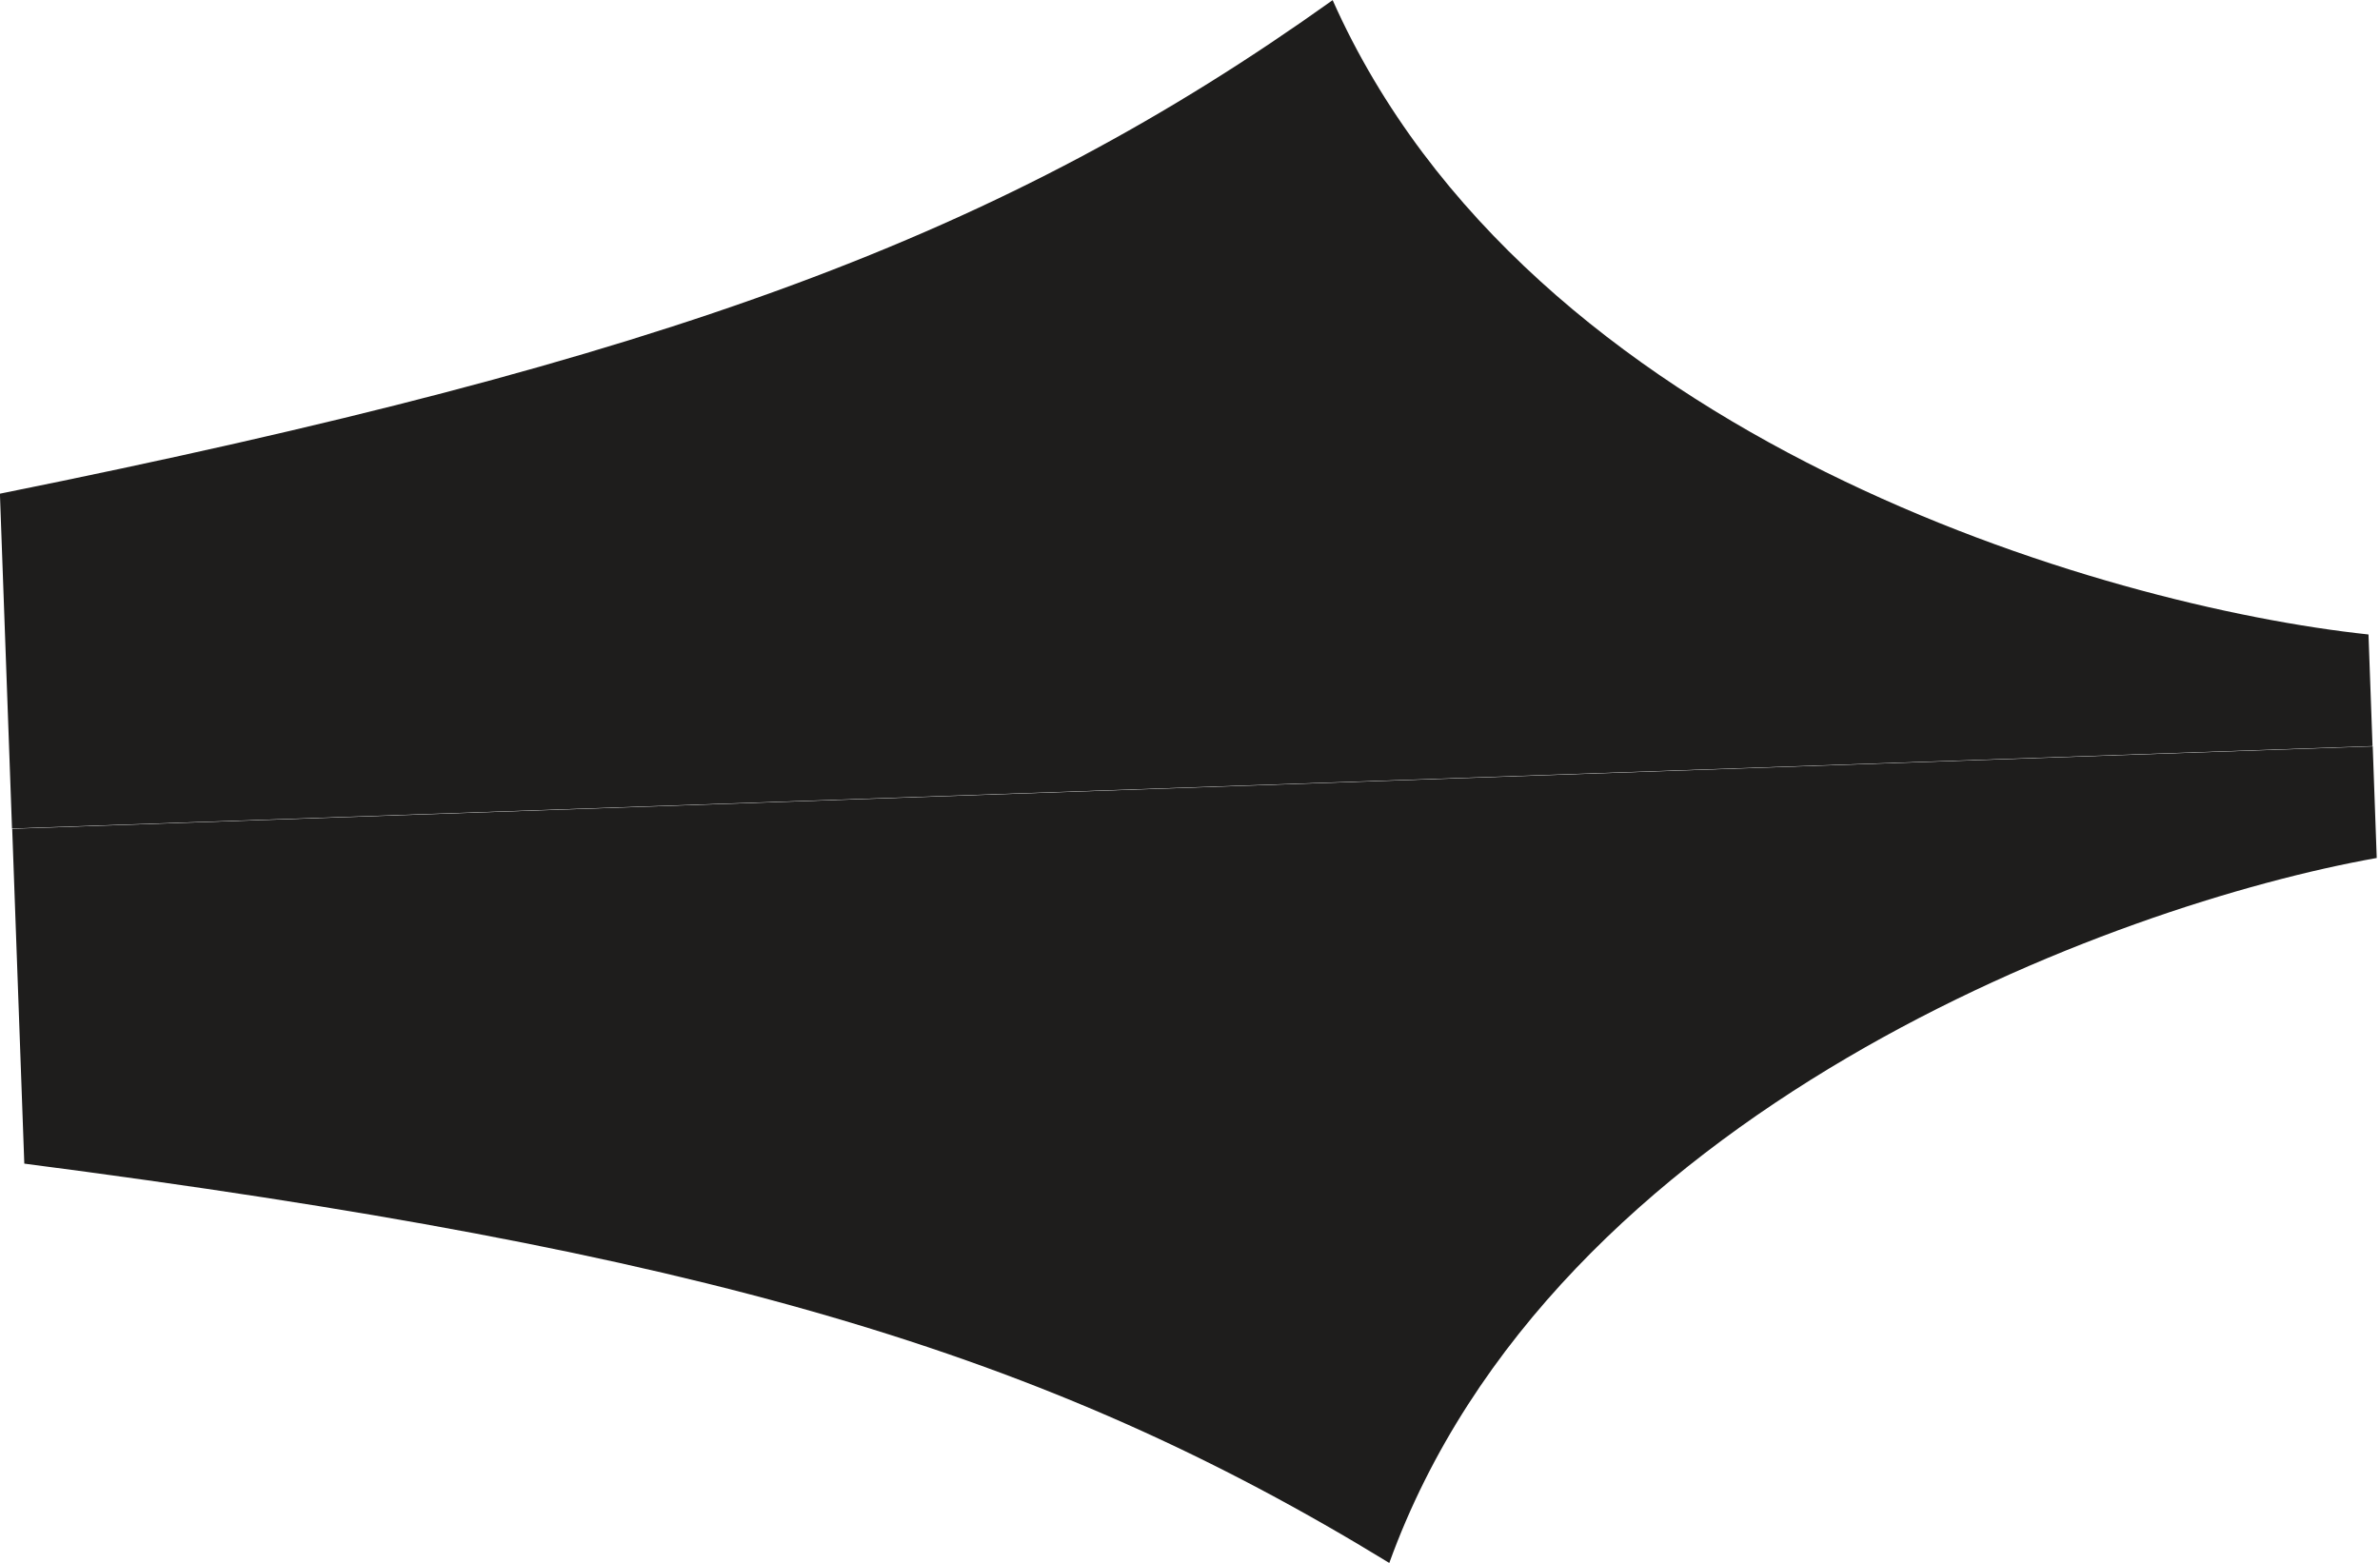<?xml version="1.0" encoding="UTF-8"?> <svg xmlns="http://www.w3.org/2000/svg" width="201" height="132" viewBox="0 0 201 132" fill="none"> <path d="M112.547 0.013C129.098 37.19 177.764 51.221 200.028 53.59L200.369 63.017L1.014 69.978L-0.007 41.698C56.61 30.282 84.749 19.861 112.547 0.013Z" fill="#1E1D1C"></path> <path d="M117.331 132.013C131.158 93.775 178.688 76.384 200.725 72.468L200.385 63.041L1.03 70.003L2.052 98.284C59.351 105.721 88.171 114.154 117.331 132.013Z" fill="#1E1D1C"></path> </svg> 